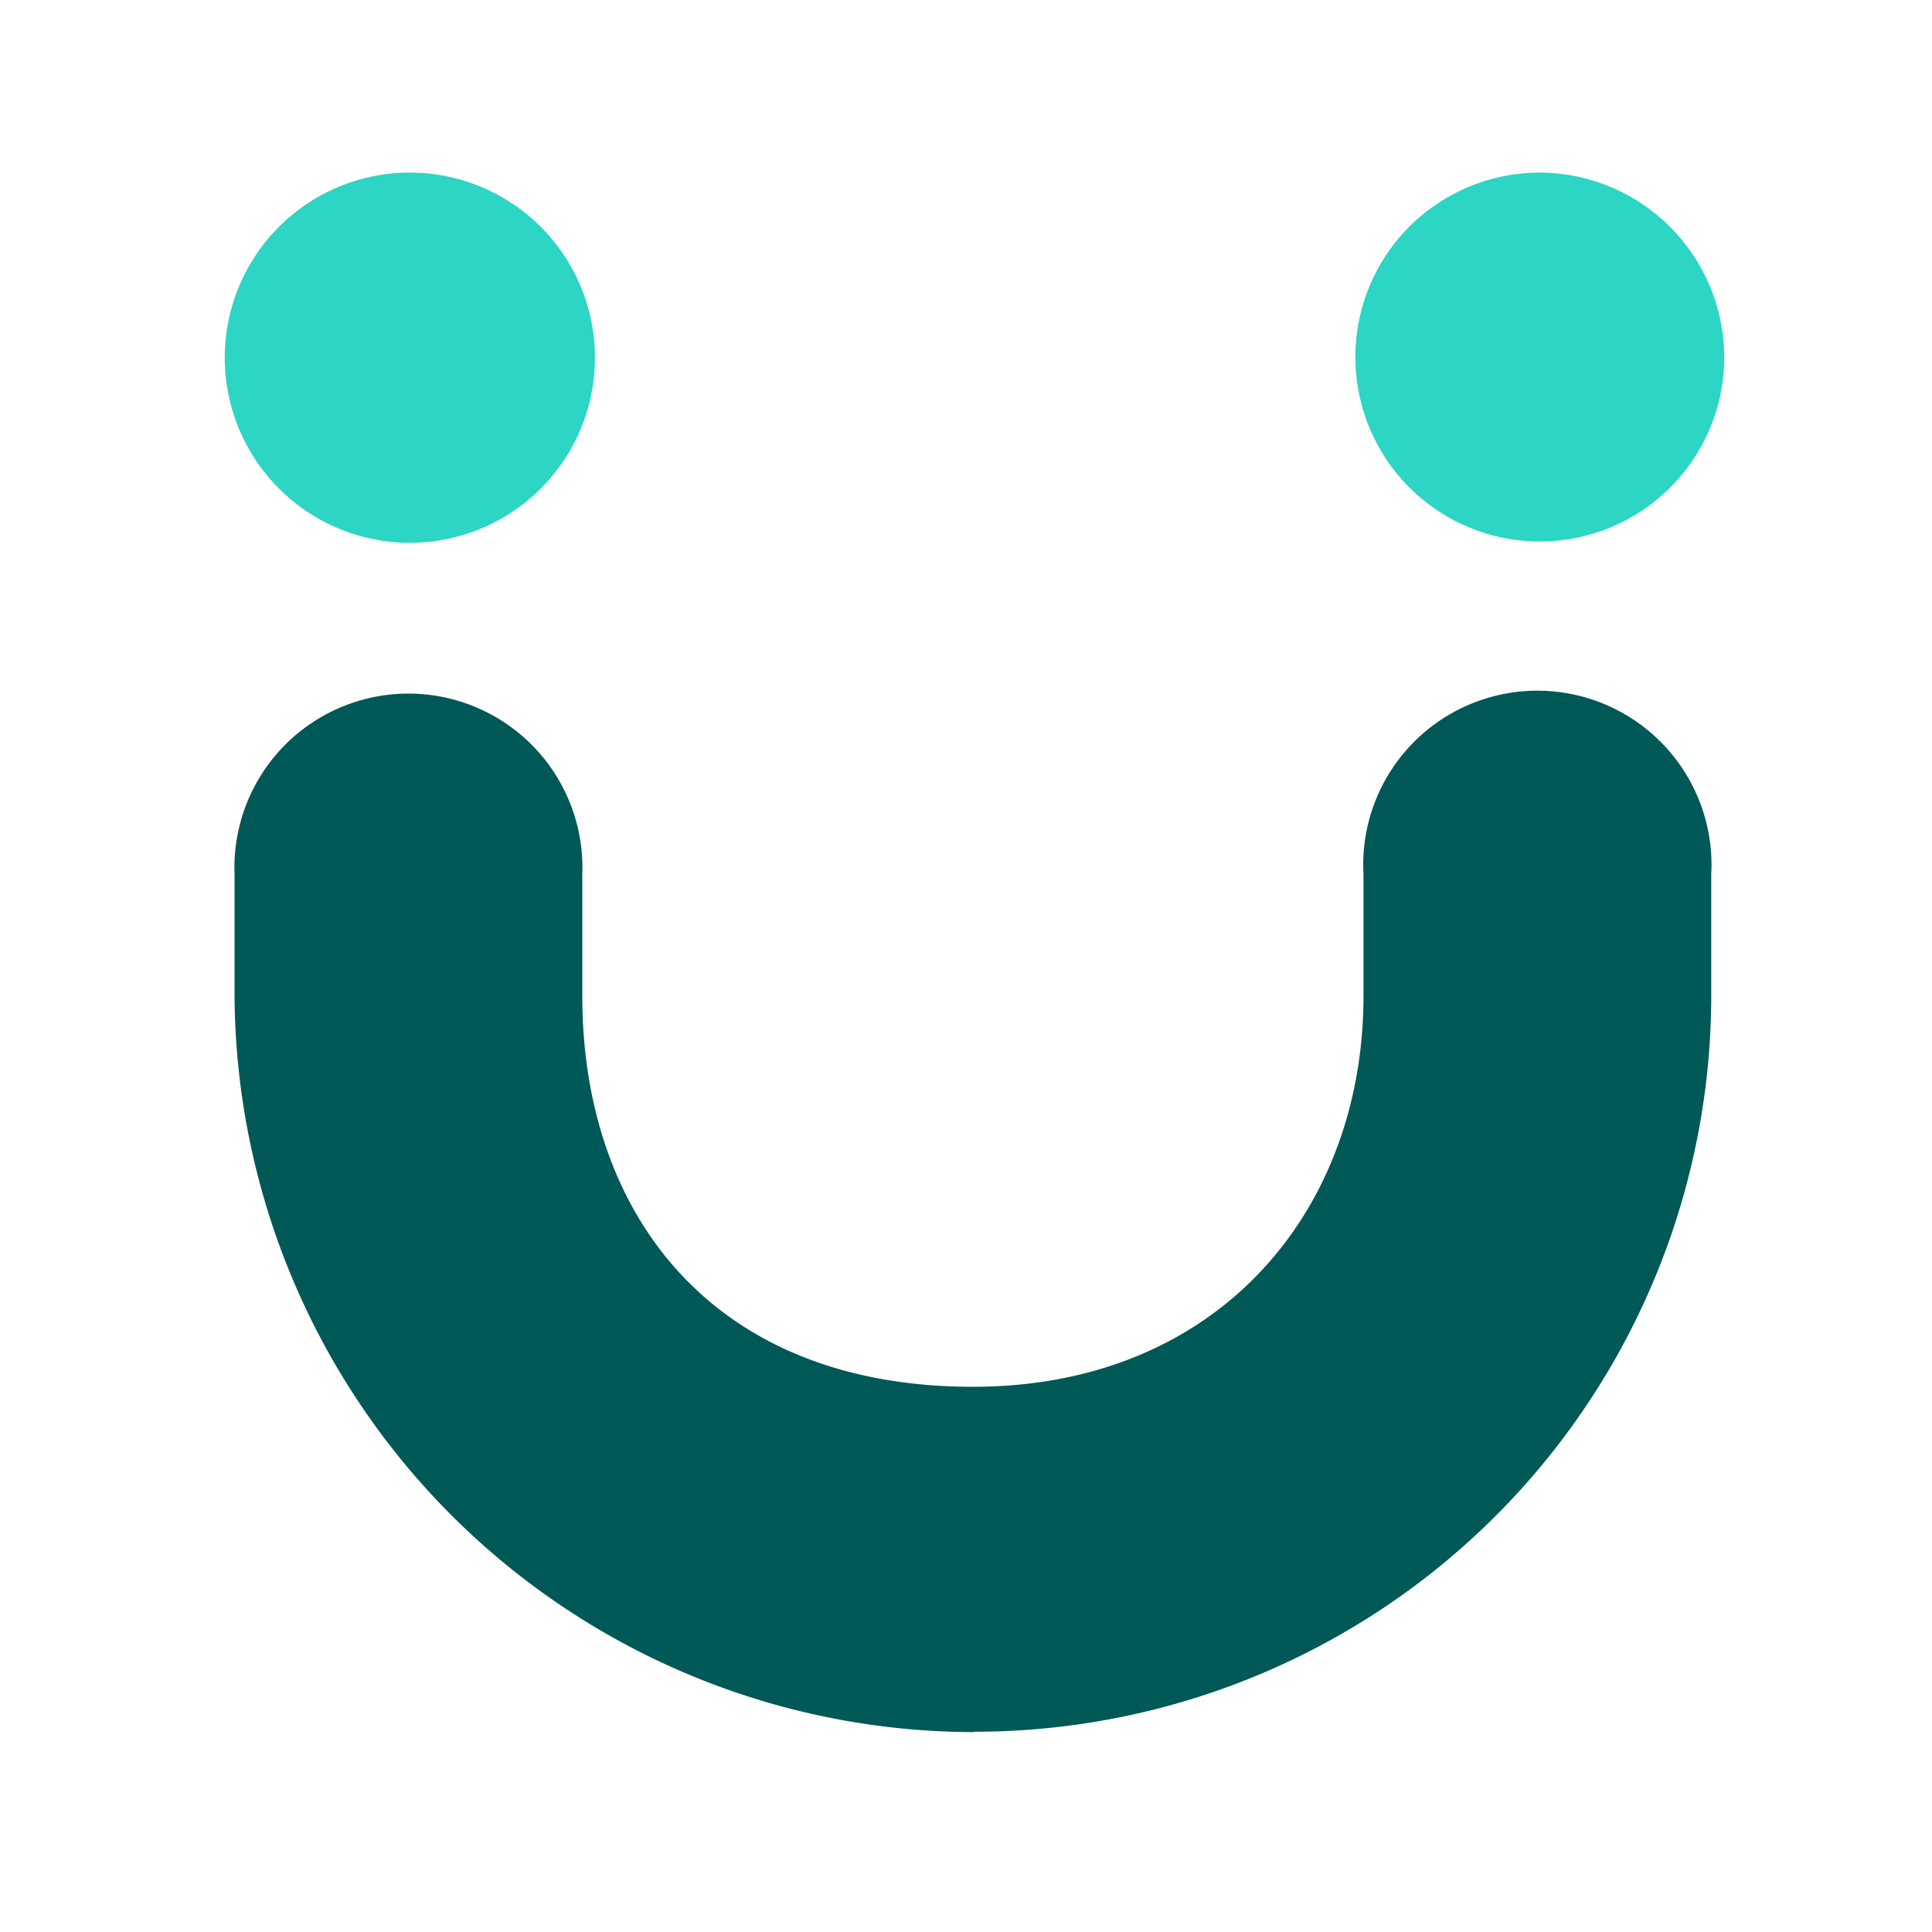 <svg id="logosandtypes_com" data-name="logosandtypes com" xmlns="http://www.w3.org/2000/svg" viewBox="0 0 150 150"><defs><style>.cls-1{fill:none;}.cls-2{fill:#2cd5c4;}.cls-3{fill:#005857;}</style></defs><path class="cls-1" d="M0,0H150V150H0Z" transform="translate(0 0)"/><path class="cls-2" d="M46.19,27.76A14.37,14.37,0,1,1,31.83,13.4,14.37,14.37,0,0,1,46.19,27.76" transform="translate(0 0)"/><path class="cls-2" d="M133.87,27.76A14.32,14.32,0,1,1,119.61,13.4a14.38,14.38,0,0,1,14.26,14.36" transform="translate(0 0)"/><path class="cls-3" d="M75.66,134.48A57.49,57.49,0,0,1,18.21,77V67.88a13.51,13.51,0,1,1,27,0v9.47c0,16.7,9.9,30.32,30.33,30.32,19,0,30.32-13.62,30.32-30.32V67.88a13.52,13.52,0,1,1,27,0V77a57.18,57.18,0,0,1-57.25,57.45" transform="translate(0 0)"/></svg>